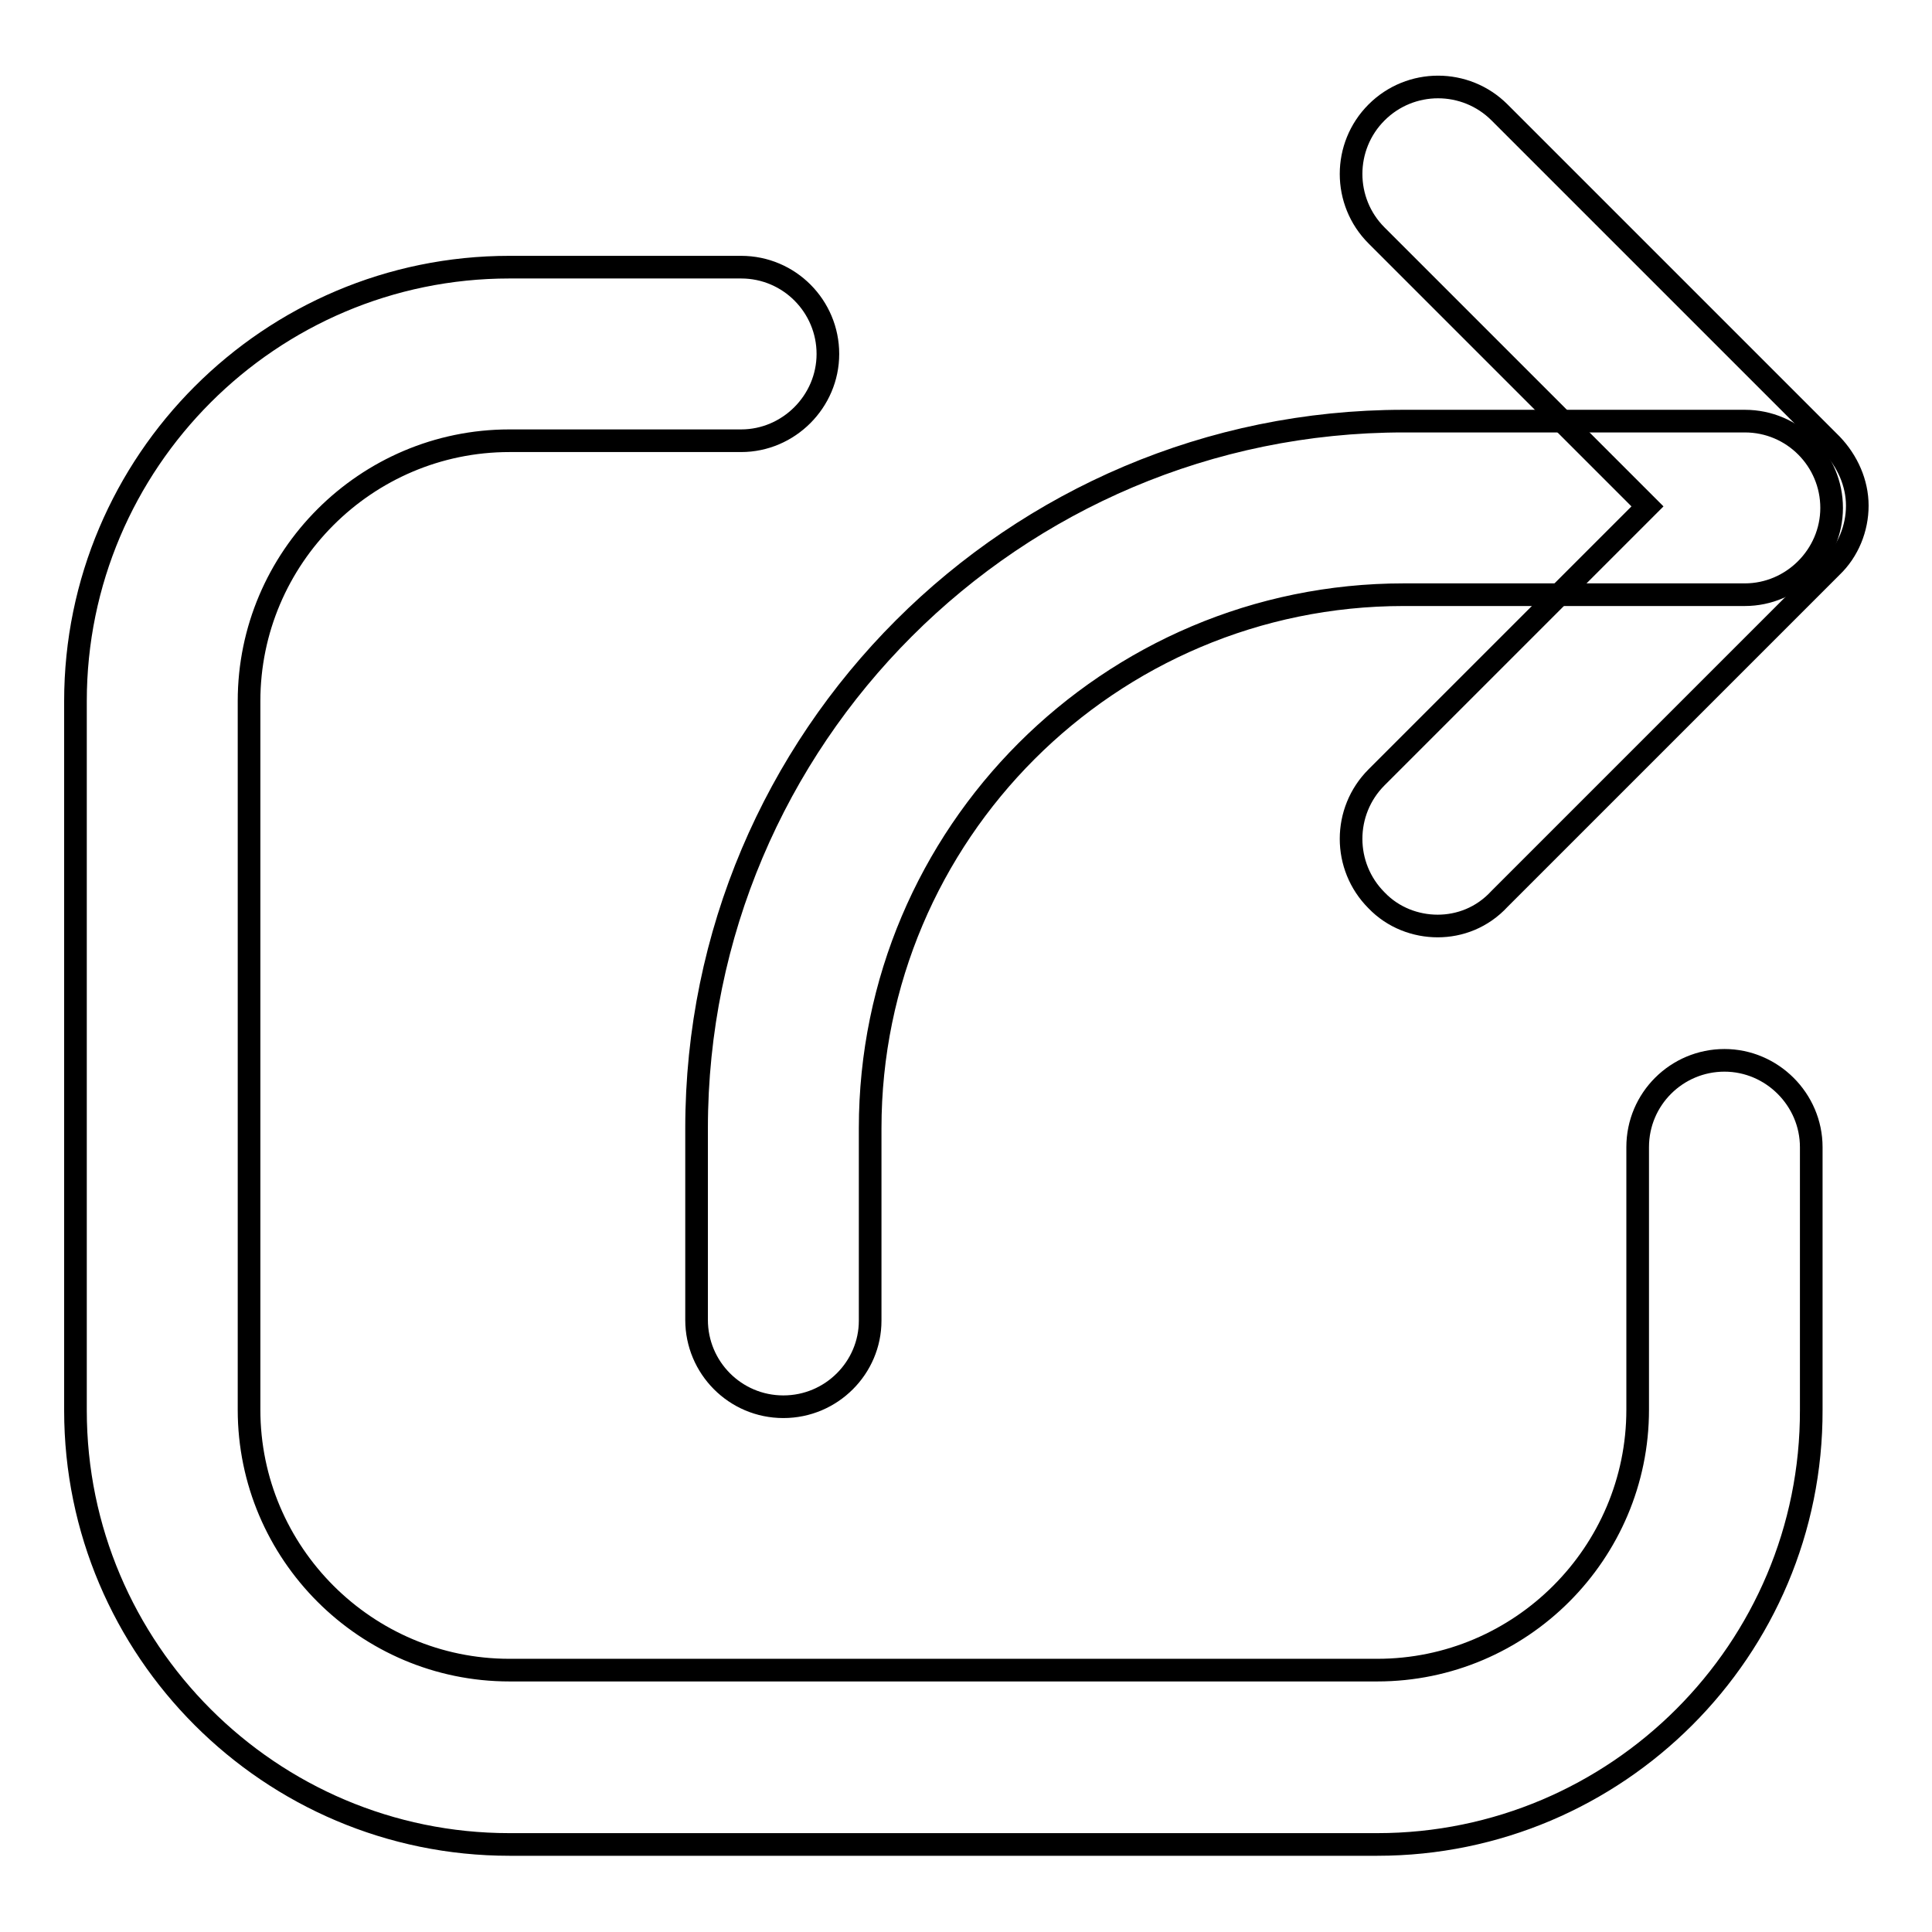 <?xml version="1.0" encoding="utf-8"?>
<!-- Svg Vector Icons : http://www.onlinewebfonts.com/icon -->
<!DOCTYPE svg PUBLIC "-//W3C//DTD SVG 1.1//EN" "http://www.w3.org/Graphics/SVG/1.1/DTD/svg11.dtd">
<svg version="1.1" xmlns="http://www.w3.org/2000/svg" xmlns:xlink="http://www.w3.org/1999/xlink" x="0px" y="0px" viewBox="0 0 256 256" enable-background="new 0 0 256 256" xml:space="preserve">
<g><g><path stroke-width="3" fill-opacity="0" stroke="#000000"  d="M182.5,244.4h-115c-31.7,0-57.5-25.8-57.5-57.5V92.9c0-31.7,25.8-57.5,57.5-57.5h30.7c6.4,0,11.5,5.2,11.5,11.5s-5.2,11.5-11.5,11.5H67.5c-19,0-34.5,15.5-34.5,34.5v93.9c0,19,15.5,34.5,34.5,34.5h115c19,0,34.5-15.5,34.5-34.5v-34.8c0-6.4,5.2-11.5,11.5-11.5s11.5,5.2,11.5,11.5v34.8C240.1,218.6,214.2,244.4,182.5,244.4z"/><path stroke-width="3" fill-opacity="0" stroke="#000000"  d="M103.8,186.4c-6.4,0-11.5-5.2-11.5-11.5v-25.4c0-51.7,42-93.7,93.7-93.7h45.2c6.4,0,11.5,5.2,11.5,11.5s-5.2,11.5-11.5,11.5H186c-39,0-70.7,31.7-70.7,70.7v25.5C115.3,181.2,110.2,186.4,103.8,186.4z"/><path stroke-width="3" fill-opacity="0" stroke="#000000"  d="M190.5,122.7c-2.9,0-5.9-1.1-8.1-3.4c-4.5-4.5-4.5-11.8,0-16.3l35.9-35.9l-35.9-35.9c-4.5-4.5-4.5-11.8,0-16.3c4.5-4.5,11.8-4.5,16.3,0l44,44c2.1,2.2,3.4,5.1,3.4,8.1s-1.2,6-3.4,8.1l-44,44C196.4,121.6,193.4,122.7,190.5,122.7z"/></g></g>
</svg>
